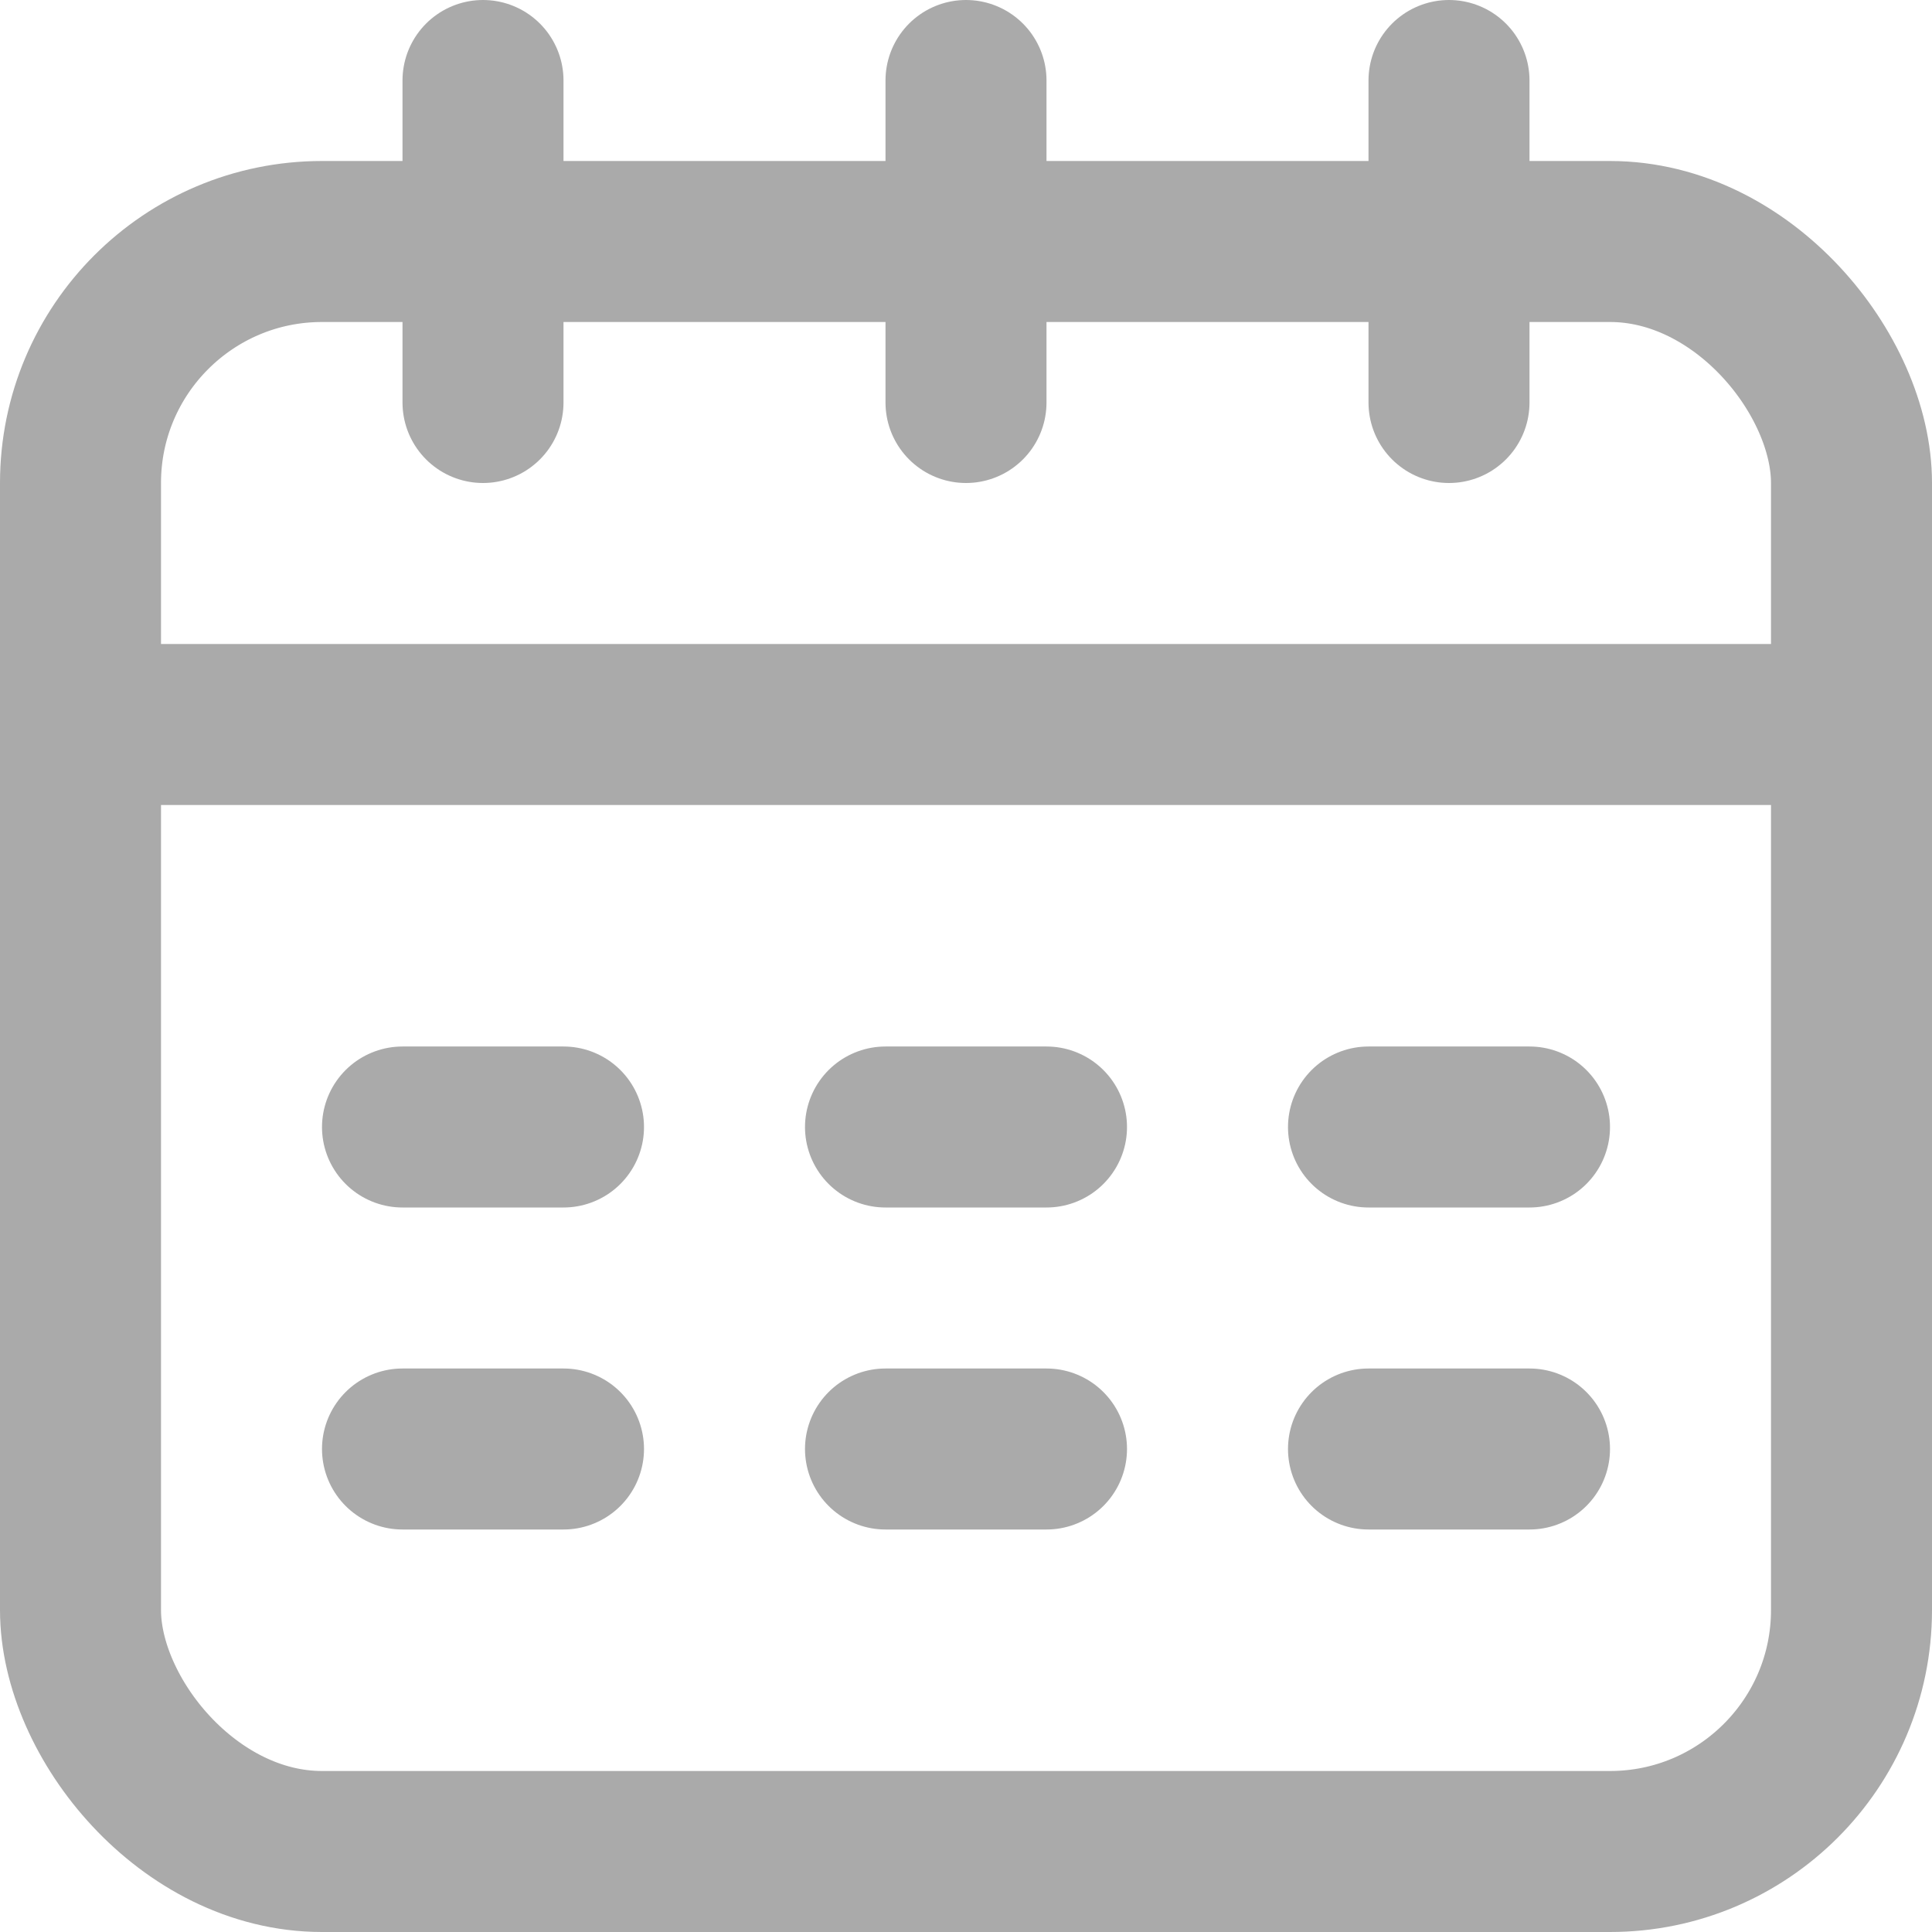 <?xml version="1.0" encoding="UTF-8" standalone="no"?> <svg xmlns="http://www.w3.org/2000/svg"  viewBox="0 0 24 24"><defs><style>.cls-1{fill:none;stroke:#aaaaaa;stroke-linecap:round;stroke-linejoin:round;stroke-width:2px;}</style></defs><title>68.calendar</title><g id="_68.calendar" data-name="68.calendar"><rect class="cls-1" x="1" y="3" width="22" height="20" rx="3" ry="3"/><line class="cls-1" x1="1" y1="9" x2="23" y2="9"/><line class="cls-1" x1="12" y1="5" x2="12" y2="1"/><line class="cls-1" x1="6" y1="5" x2="6" y2="1"/><line class="cls-1" x1="18" y1="5" x2="18" y2="1"/><line class="cls-1" x1="5" y1="14" x2="7" y2="14"/><line class="cls-1" x1="11" y1="14" x2="13" y2="14"/><line class="cls-1" x1="17" y1="14" x2="19" y2="14"/><line class="cls-1" x1="5" y1="18" x2="7" y2="18"/><line class="cls-1" x1="11" y1="18" x2="13" y2="18"/><line class="cls-1" x1="17" y1="18" x2="19" y2="18"/></g></svg>